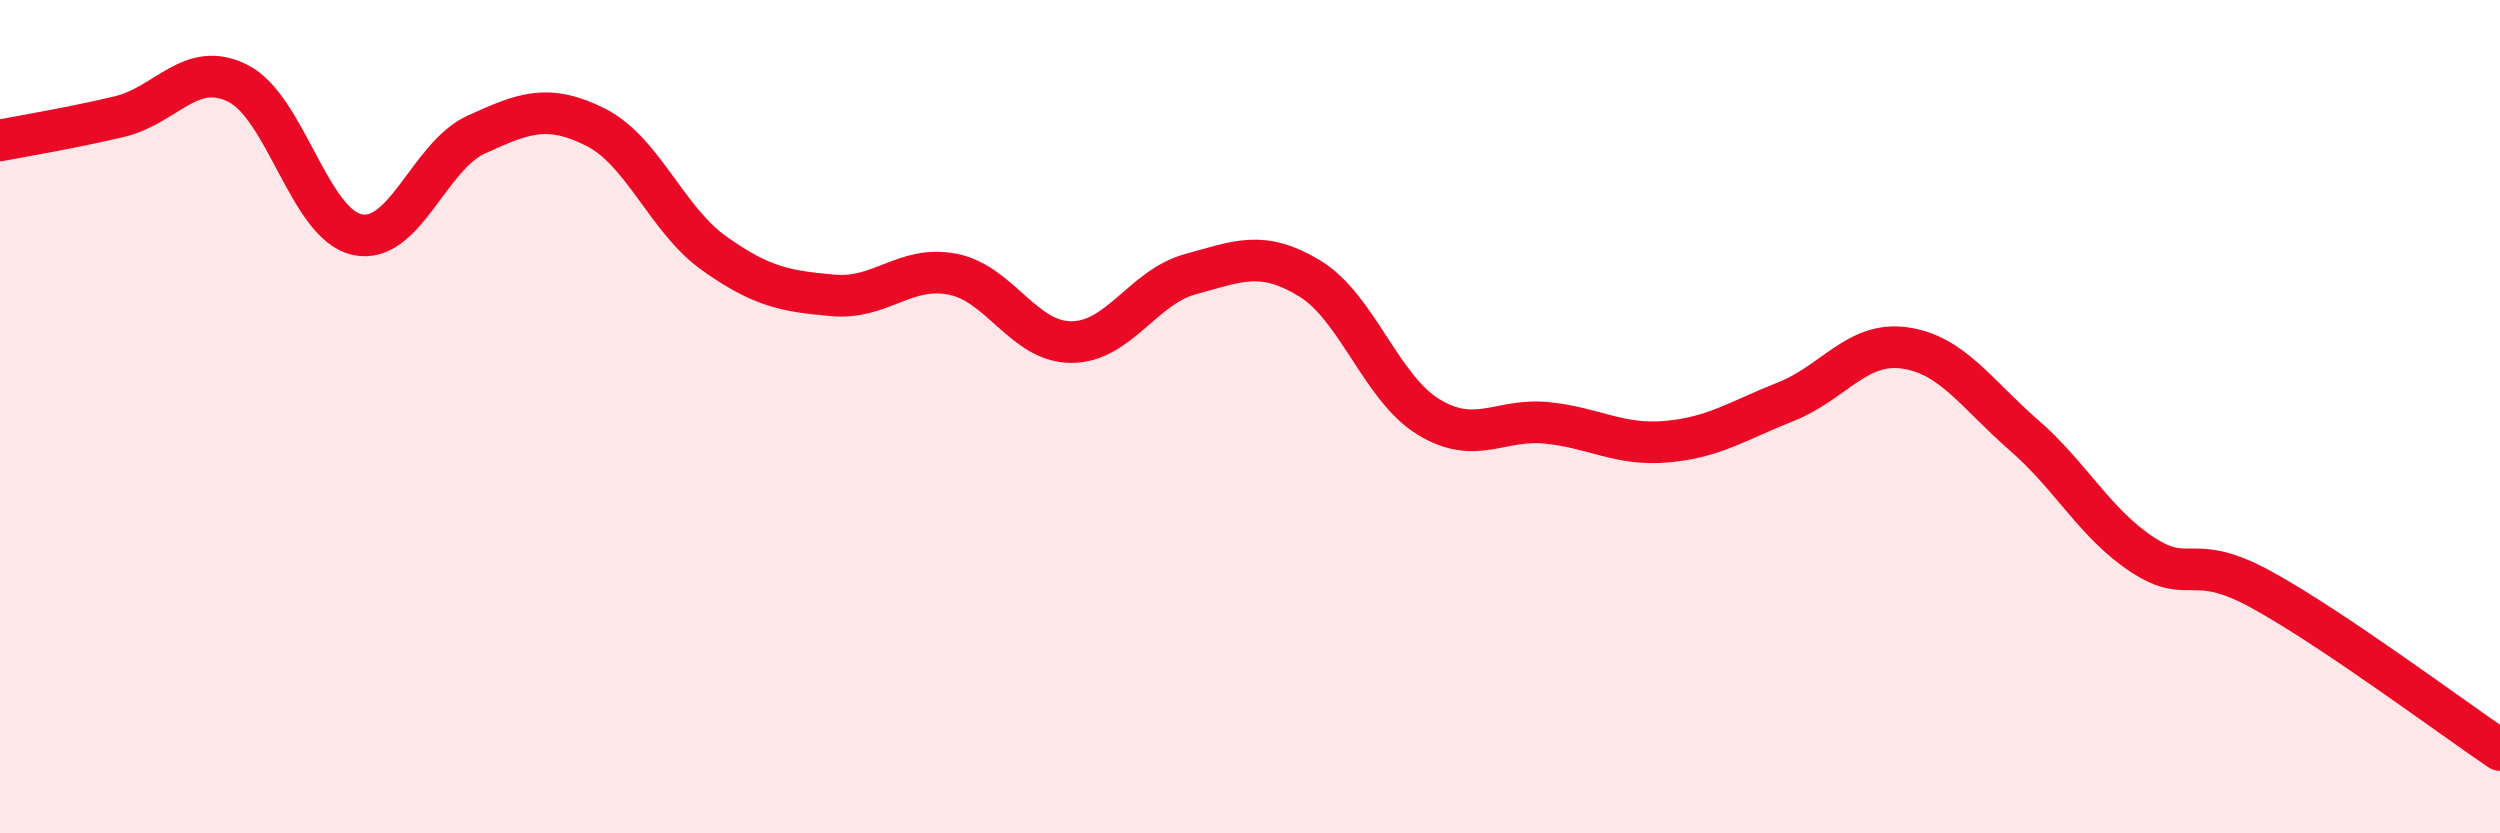 
    <svg width="60" height="20" viewBox="0 0 60 20" xmlns="http://www.w3.org/2000/svg">
      <path
        d="M 0,3.37 C 0.57,3.26 1.72,3.07 2.86,2.8 C 4,2.53 4.57,1.43 5.71,2 C 6.85,2.57 7.43,5.38 8.57,5.63 C 9.71,5.88 10.29,3.75 11.43,3.23 C 12.57,2.71 13.15,2.48 14.29,3.05 C 15.43,3.62 16,5.27 17.14,6.08 C 18.28,6.89 18.86,6.99 20,7.09 C 21.14,7.19 21.72,6.36 22.86,6.58 C 24,6.8 24.57,8.21 25.71,8.21 C 26.85,8.21 27.43,6.89 28.57,6.58 C 29.71,6.27 30.29,5.99 31.43,6.68 C 32.57,7.37 33.15,9.32 34.29,10.01 C 35.43,10.7 36,10.03 37.14,10.15 C 38.28,10.27 38.86,10.7 40,10.6 C 41.14,10.5 41.72,10.09 42.86,9.64 C 44,9.19 44.57,8.19 45.71,8.35 C 46.85,8.51 47.43,9.45 48.57,10.44 C 49.71,11.43 50.29,12.58 51.43,13.32 C 52.57,14.06 52.58,13.22 54.29,14.16 C 56,15.1 58.86,17.23 60,18L60 20L0 20Z"
        fill="#EB0A25"
        opacity="0.1"
        stroke-linecap="round"
        stroke-linejoin="round"
      />
      <path
        d="M 0,3.37 C 0.57,3.26 1.72,3.07 2.86,2.8 C 4,2.53 4.57,1.43 5.71,2 C 6.85,2.57 7.43,5.38 8.57,5.63 C 9.71,5.88 10.29,3.75 11.43,3.23 C 12.57,2.71 13.15,2.48 14.29,3.05 C 15.43,3.62 16,5.27 17.14,6.08 C 18.28,6.89 18.86,6.99 20,7.09 C 21.14,7.19 21.72,6.36 22.86,6.58 C 24,6.8 24.57,8.21 25.71,8.21 C 26.85,8.21 27.43,6.89 28.57,6.58 C 29.71,6.27 30.29,5.99 31.43,6.68 C 32.57,7.37 33.15,9.32 34.29,10.01 C 35.43,10.7 36,10.03 37.14,10.15 C 38.28,10.27 38.86,10.7 40,10.6 C 41.14,10.5 41.72,10.09 42.86,9.64 C 44,9.19 44.57,8.19 45.71,8.35 C 46.85,8.51 47.43,9.45 48.57,10.44 C 49.71,11.43 50.29,12.58 51.43,13.32 C 52.57,14.06 52.58,13.22 54.29,14.16 C 56,15.1 58.86,17.23 60,18"
        stroke="#EB0A25"
        stroke-width="1"
        fill="none"
        stroke-linecap="round"
        stroke-linejoin="round"
      />
    </svg>
  
